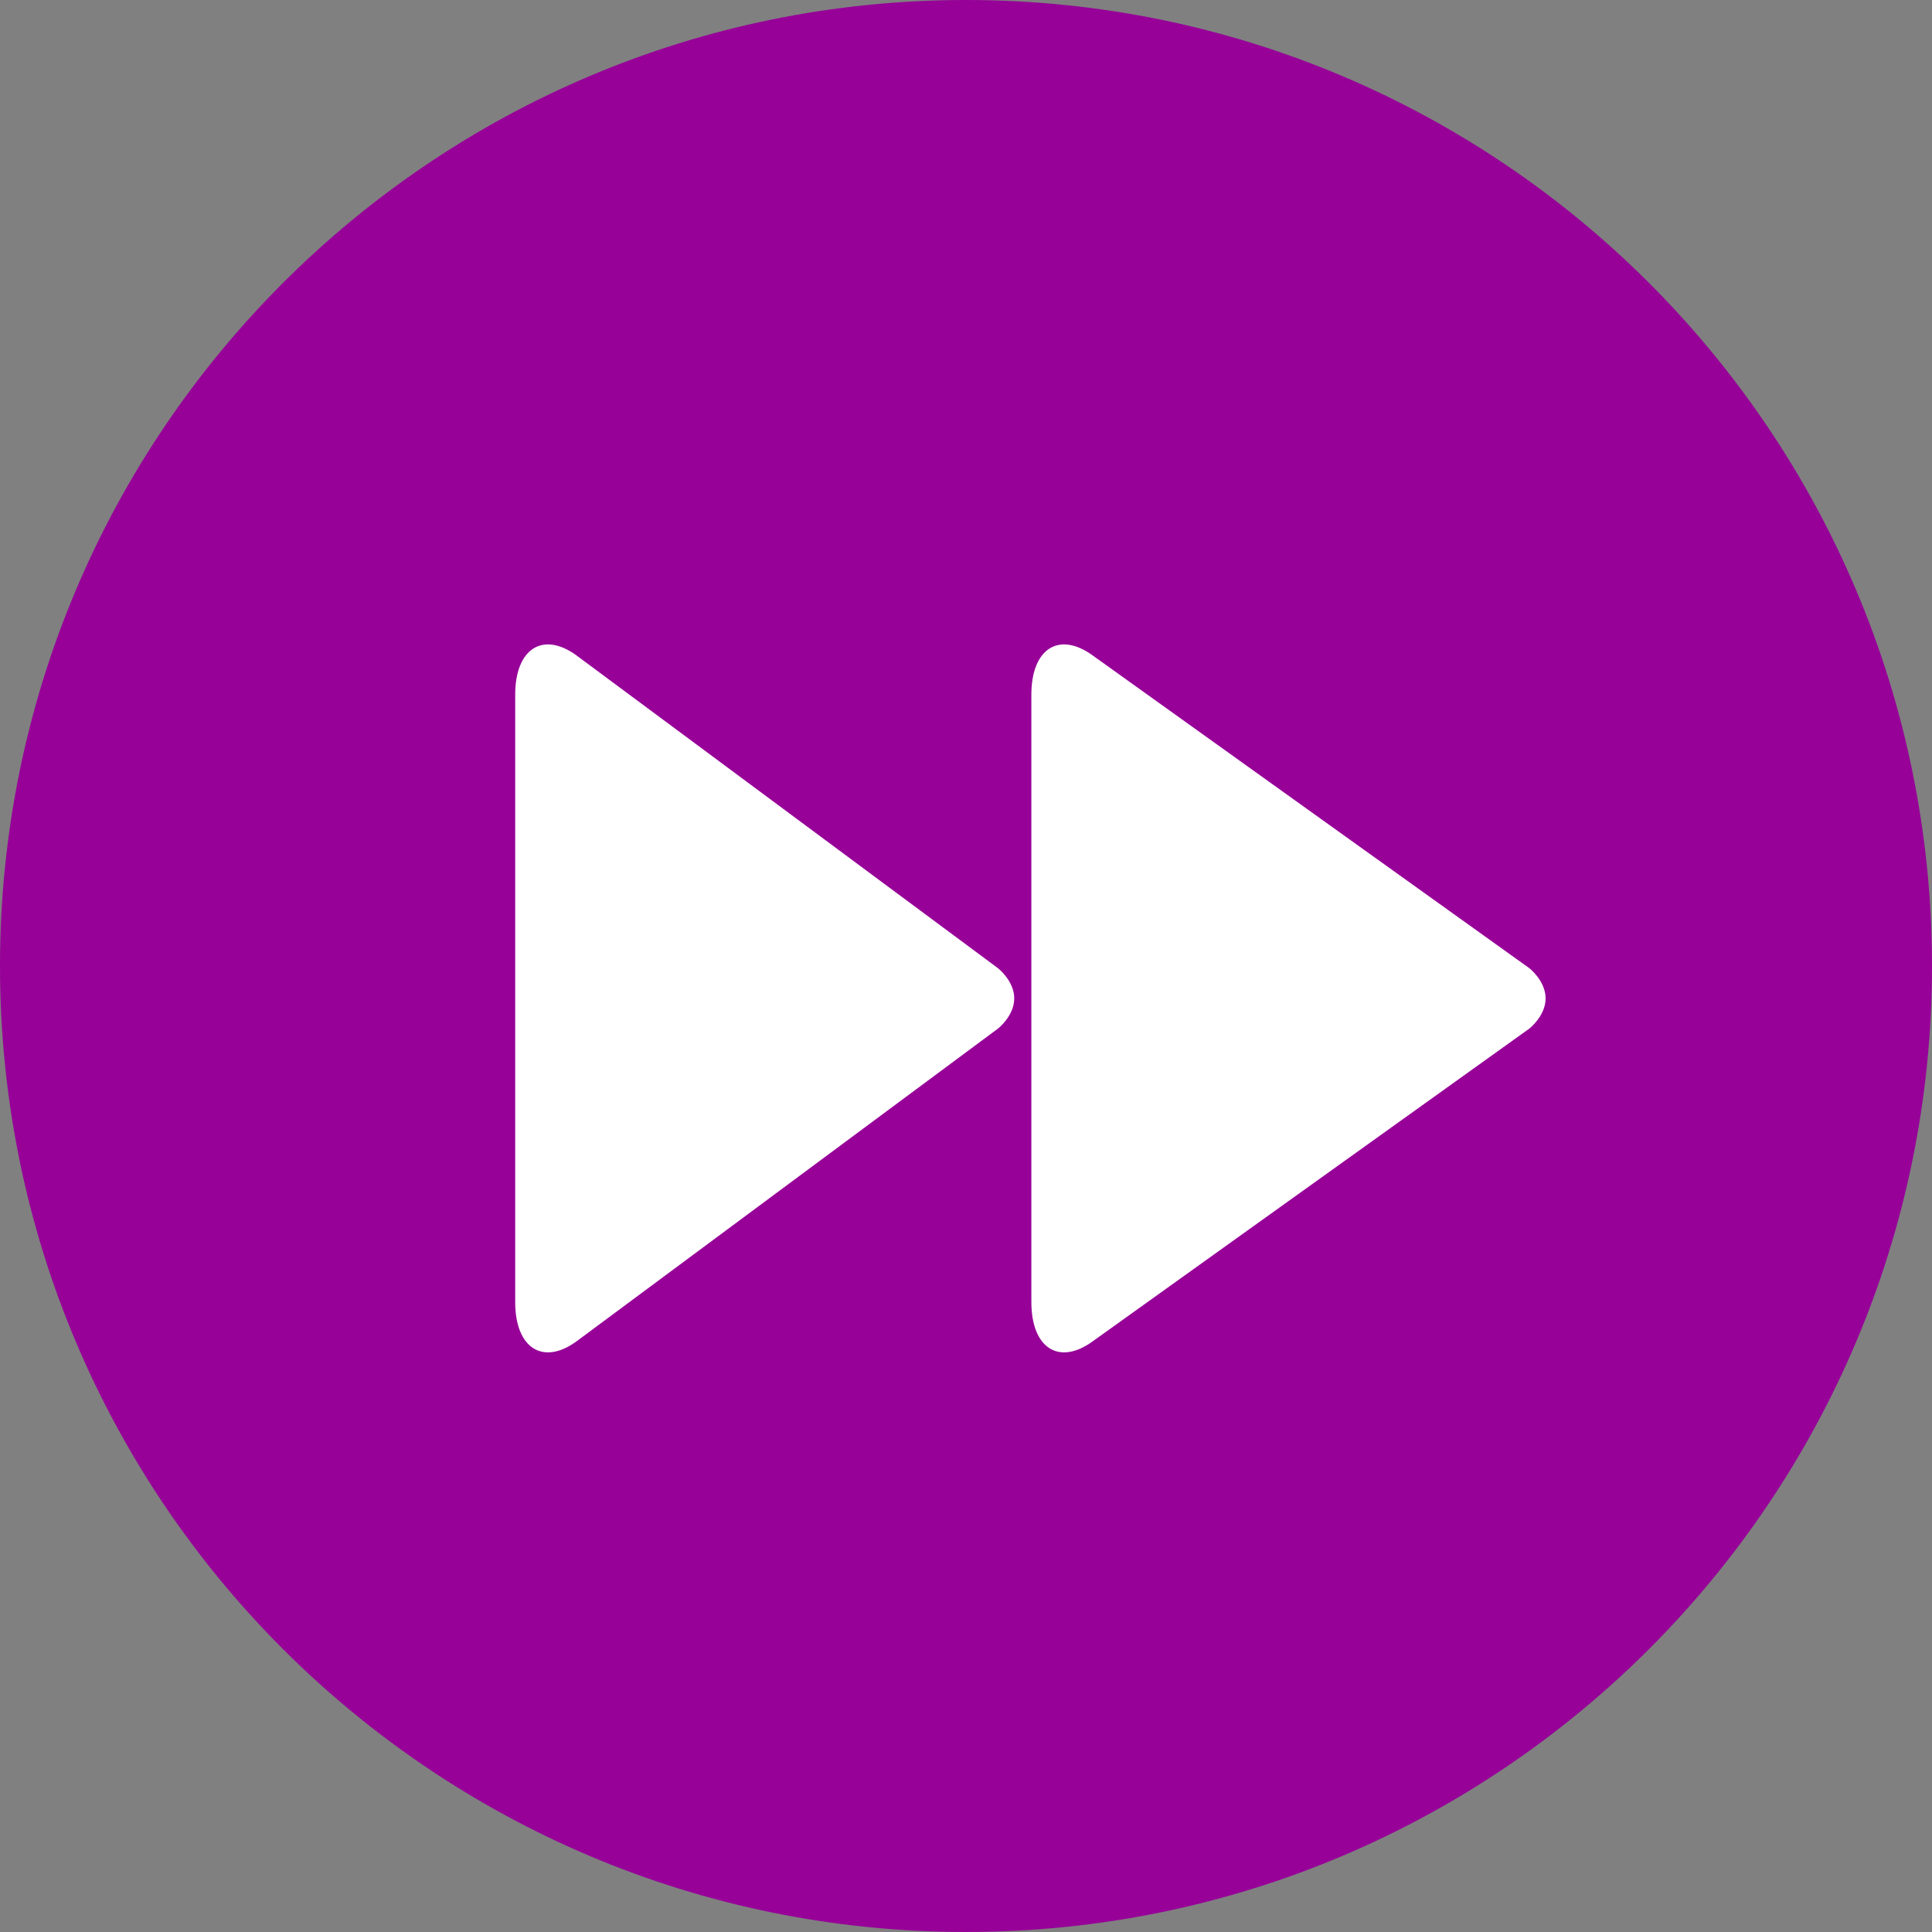 <svg 
 xmlns="http://www.w3.org/2000/svg"
 xmlns:xlink="http://www.w3.org/1999/xlink"
 width="30px" height="30px">
<rect width="100%" height="100%" fill="#808080" stroke="none"/>
<path fill-rule="evenodd"  fill="rgb(151, 1, 152)"
 d="M15.000,-0.000 C23.284,-0.000 30.000,6.716 30.000,15.000 C30.000,23.284 23.284,30.000 15.000,30.000 C6.716,30.000 -0.000,23.284 -0.000,15.000 C-0.000,6.716 6.716,-0.000 15.000,-0.000 Z"/>
<path fill-rule="evenodd"  fill="rgb(255, 255, 255)"
 d="M23.746,15.033 L16.962,10.174 C16.441,9.799 16.015,10.075 16.015,10.786 L16.015,20.219 C16.015,20.931 16.441,21.207 16.962,20.832 L23.746,15.973 C23.746,15.973 24.000,15.777 24.000,15.503 C24.000,15.229 23.746,15.033 23.746,15.033 ZM15.495,15.033 L8.947,10.174 C8.427,9.799 8.000,10.075 8.000,10.786 L8.000,20.219 C8.000,20.931 8.427,21.207 8.947,20.832 L15.495,15.973 C15.495,15.973 15.749,15.777 15.749,15.503 C15.749,15.229 15.495,15.033 15.495,15.033 Z"/>
</svg>